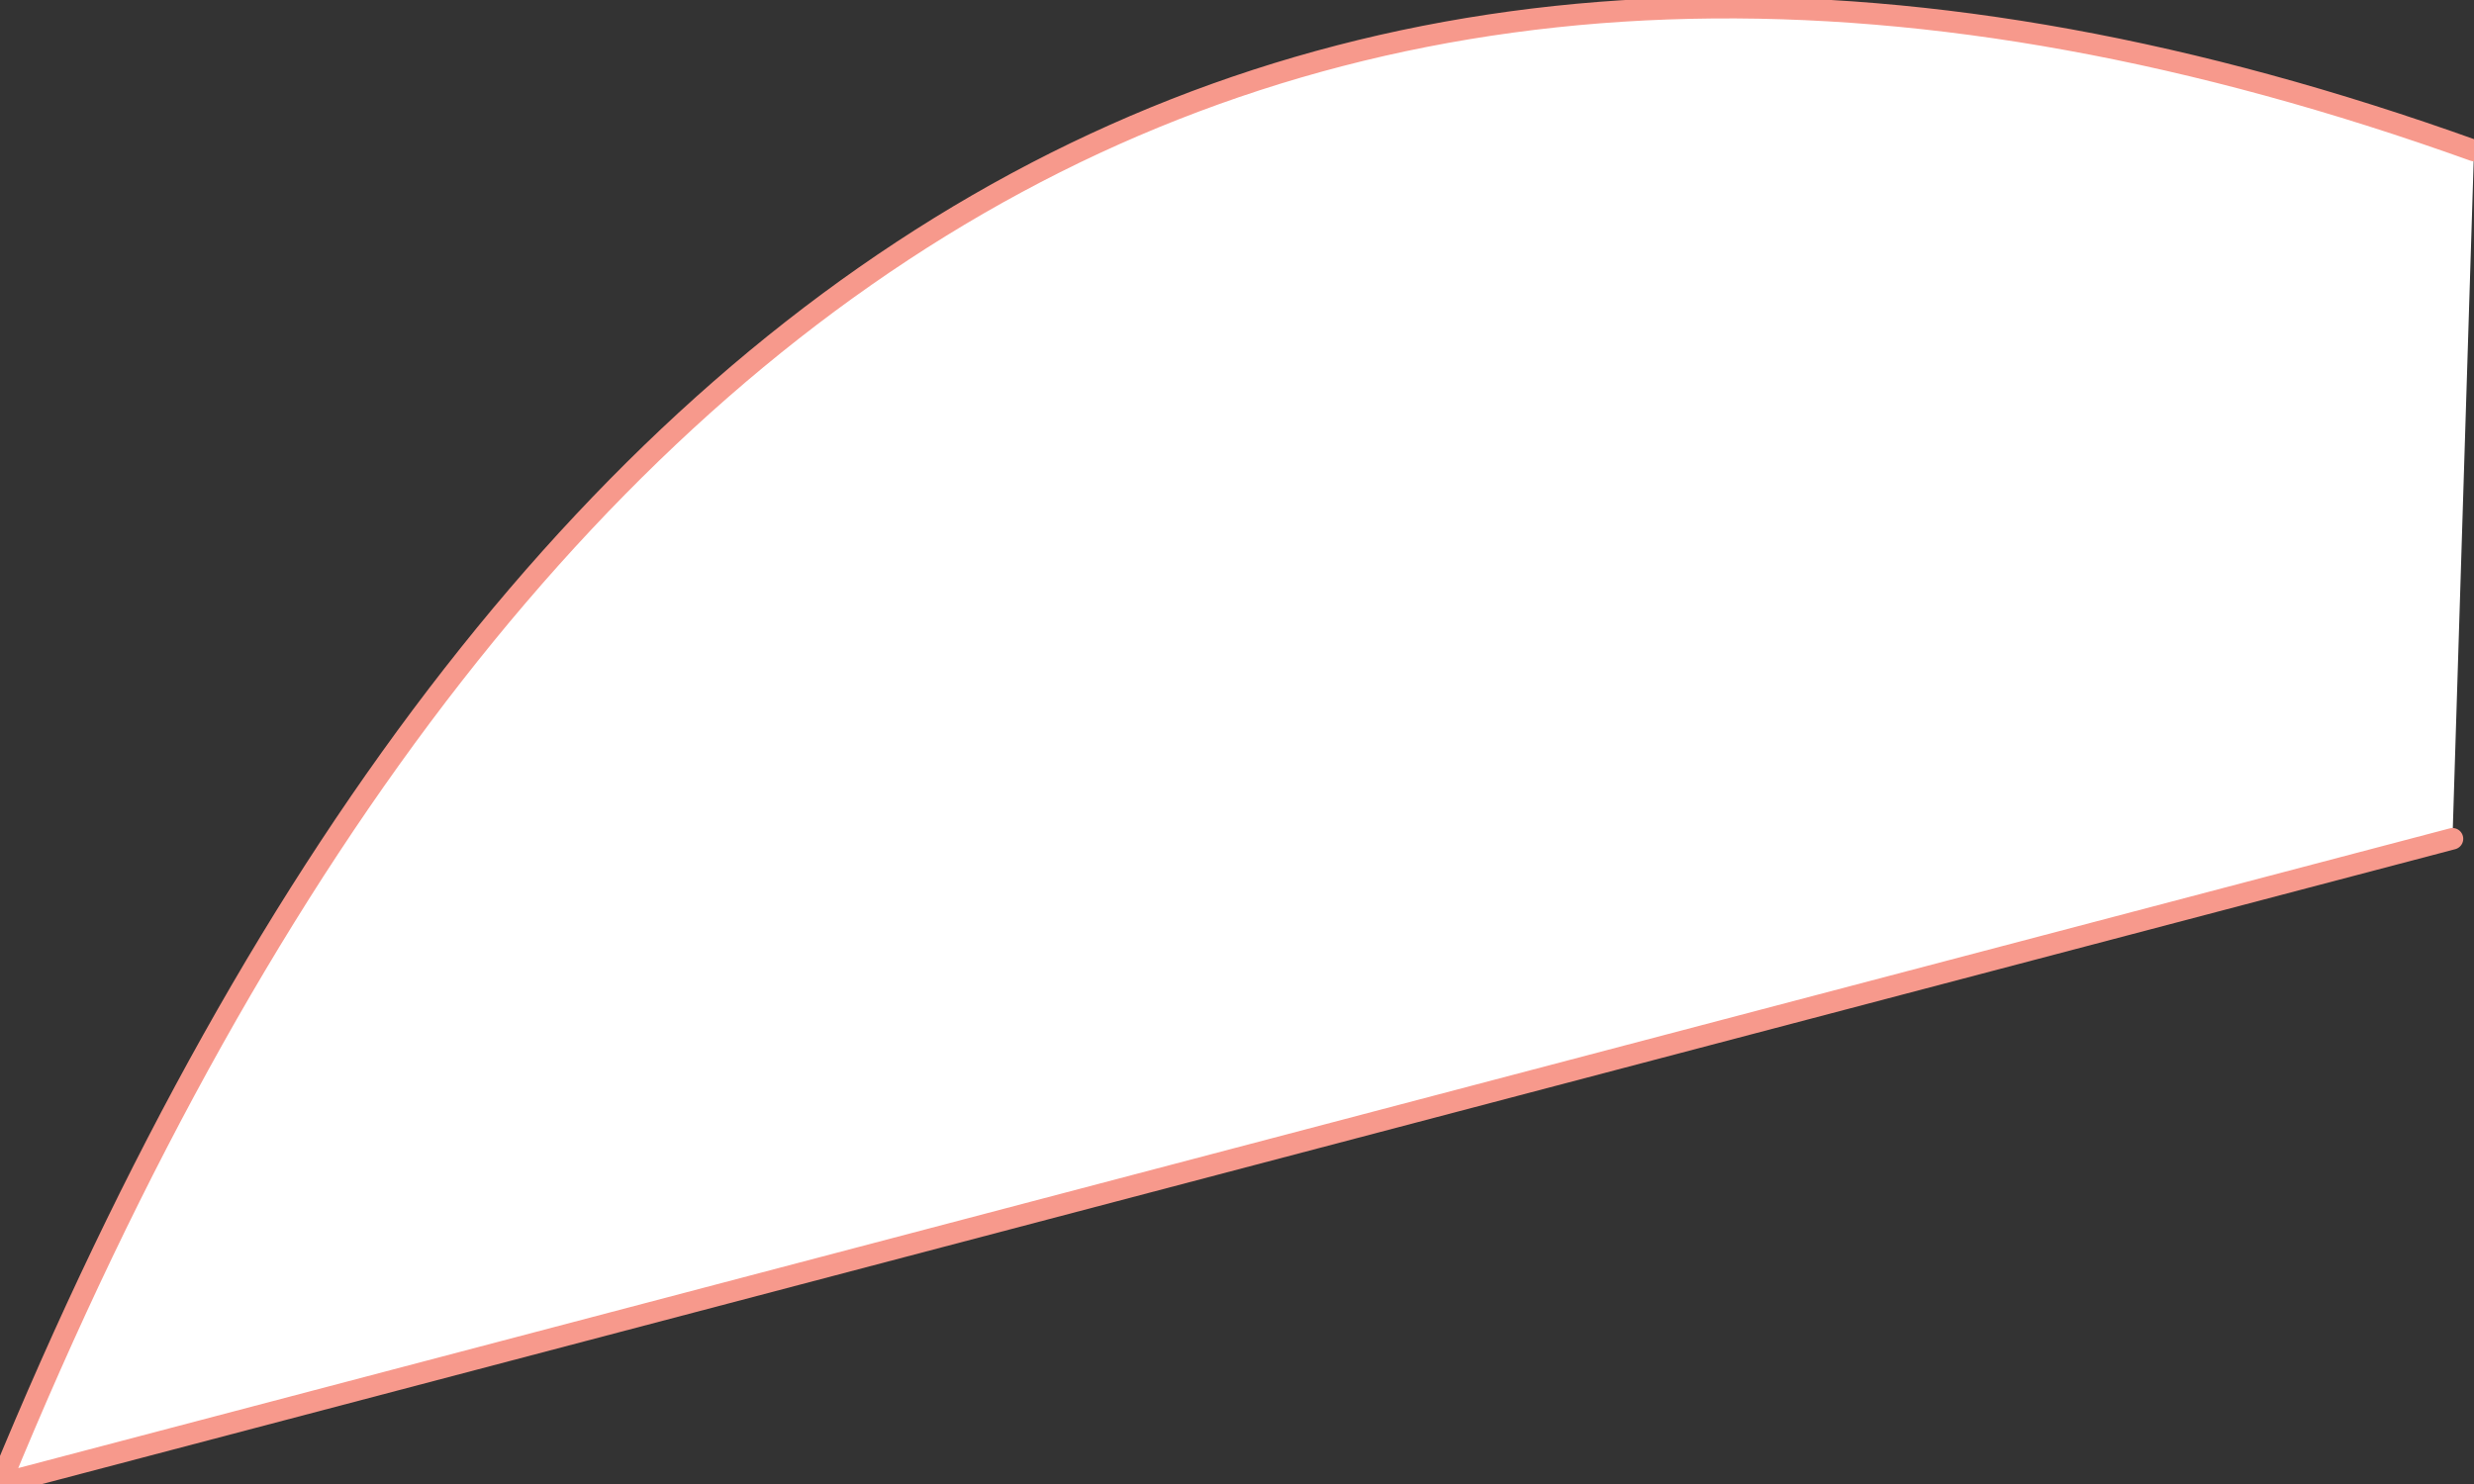 <?xml version="1.0" encoding="UTF-8" standalone="no"?>
<svg xmlns:xlink="http://www.w3.org/1999/xlink" height="3.45px" width="5.75px" xmlns="http://www.w3.org/2000/svg">
  <rect width="100%" height="100%" fill="#333333" stroke="none"/>
  <g transform="matrix(1.0, 0.0, 0.0, 1.0, -17.15, -23.2)">
    <path d="M22.9 23.55 L22.85 25.15 17.15 26.65 Q19.0 22.15 22.9 23.55" fill="#ffffff" fill-rule="evenodd" stroke="none"/>
    <path d="M22.85 25.15 L17.15 26.65 Q19.0 22.15 22.9 23.55" fill="none" stroke="#f7998c" stroke-linecap="round" stroke-linejoin="round" stroke-width="0.05"/>
  </g>
</svg>

